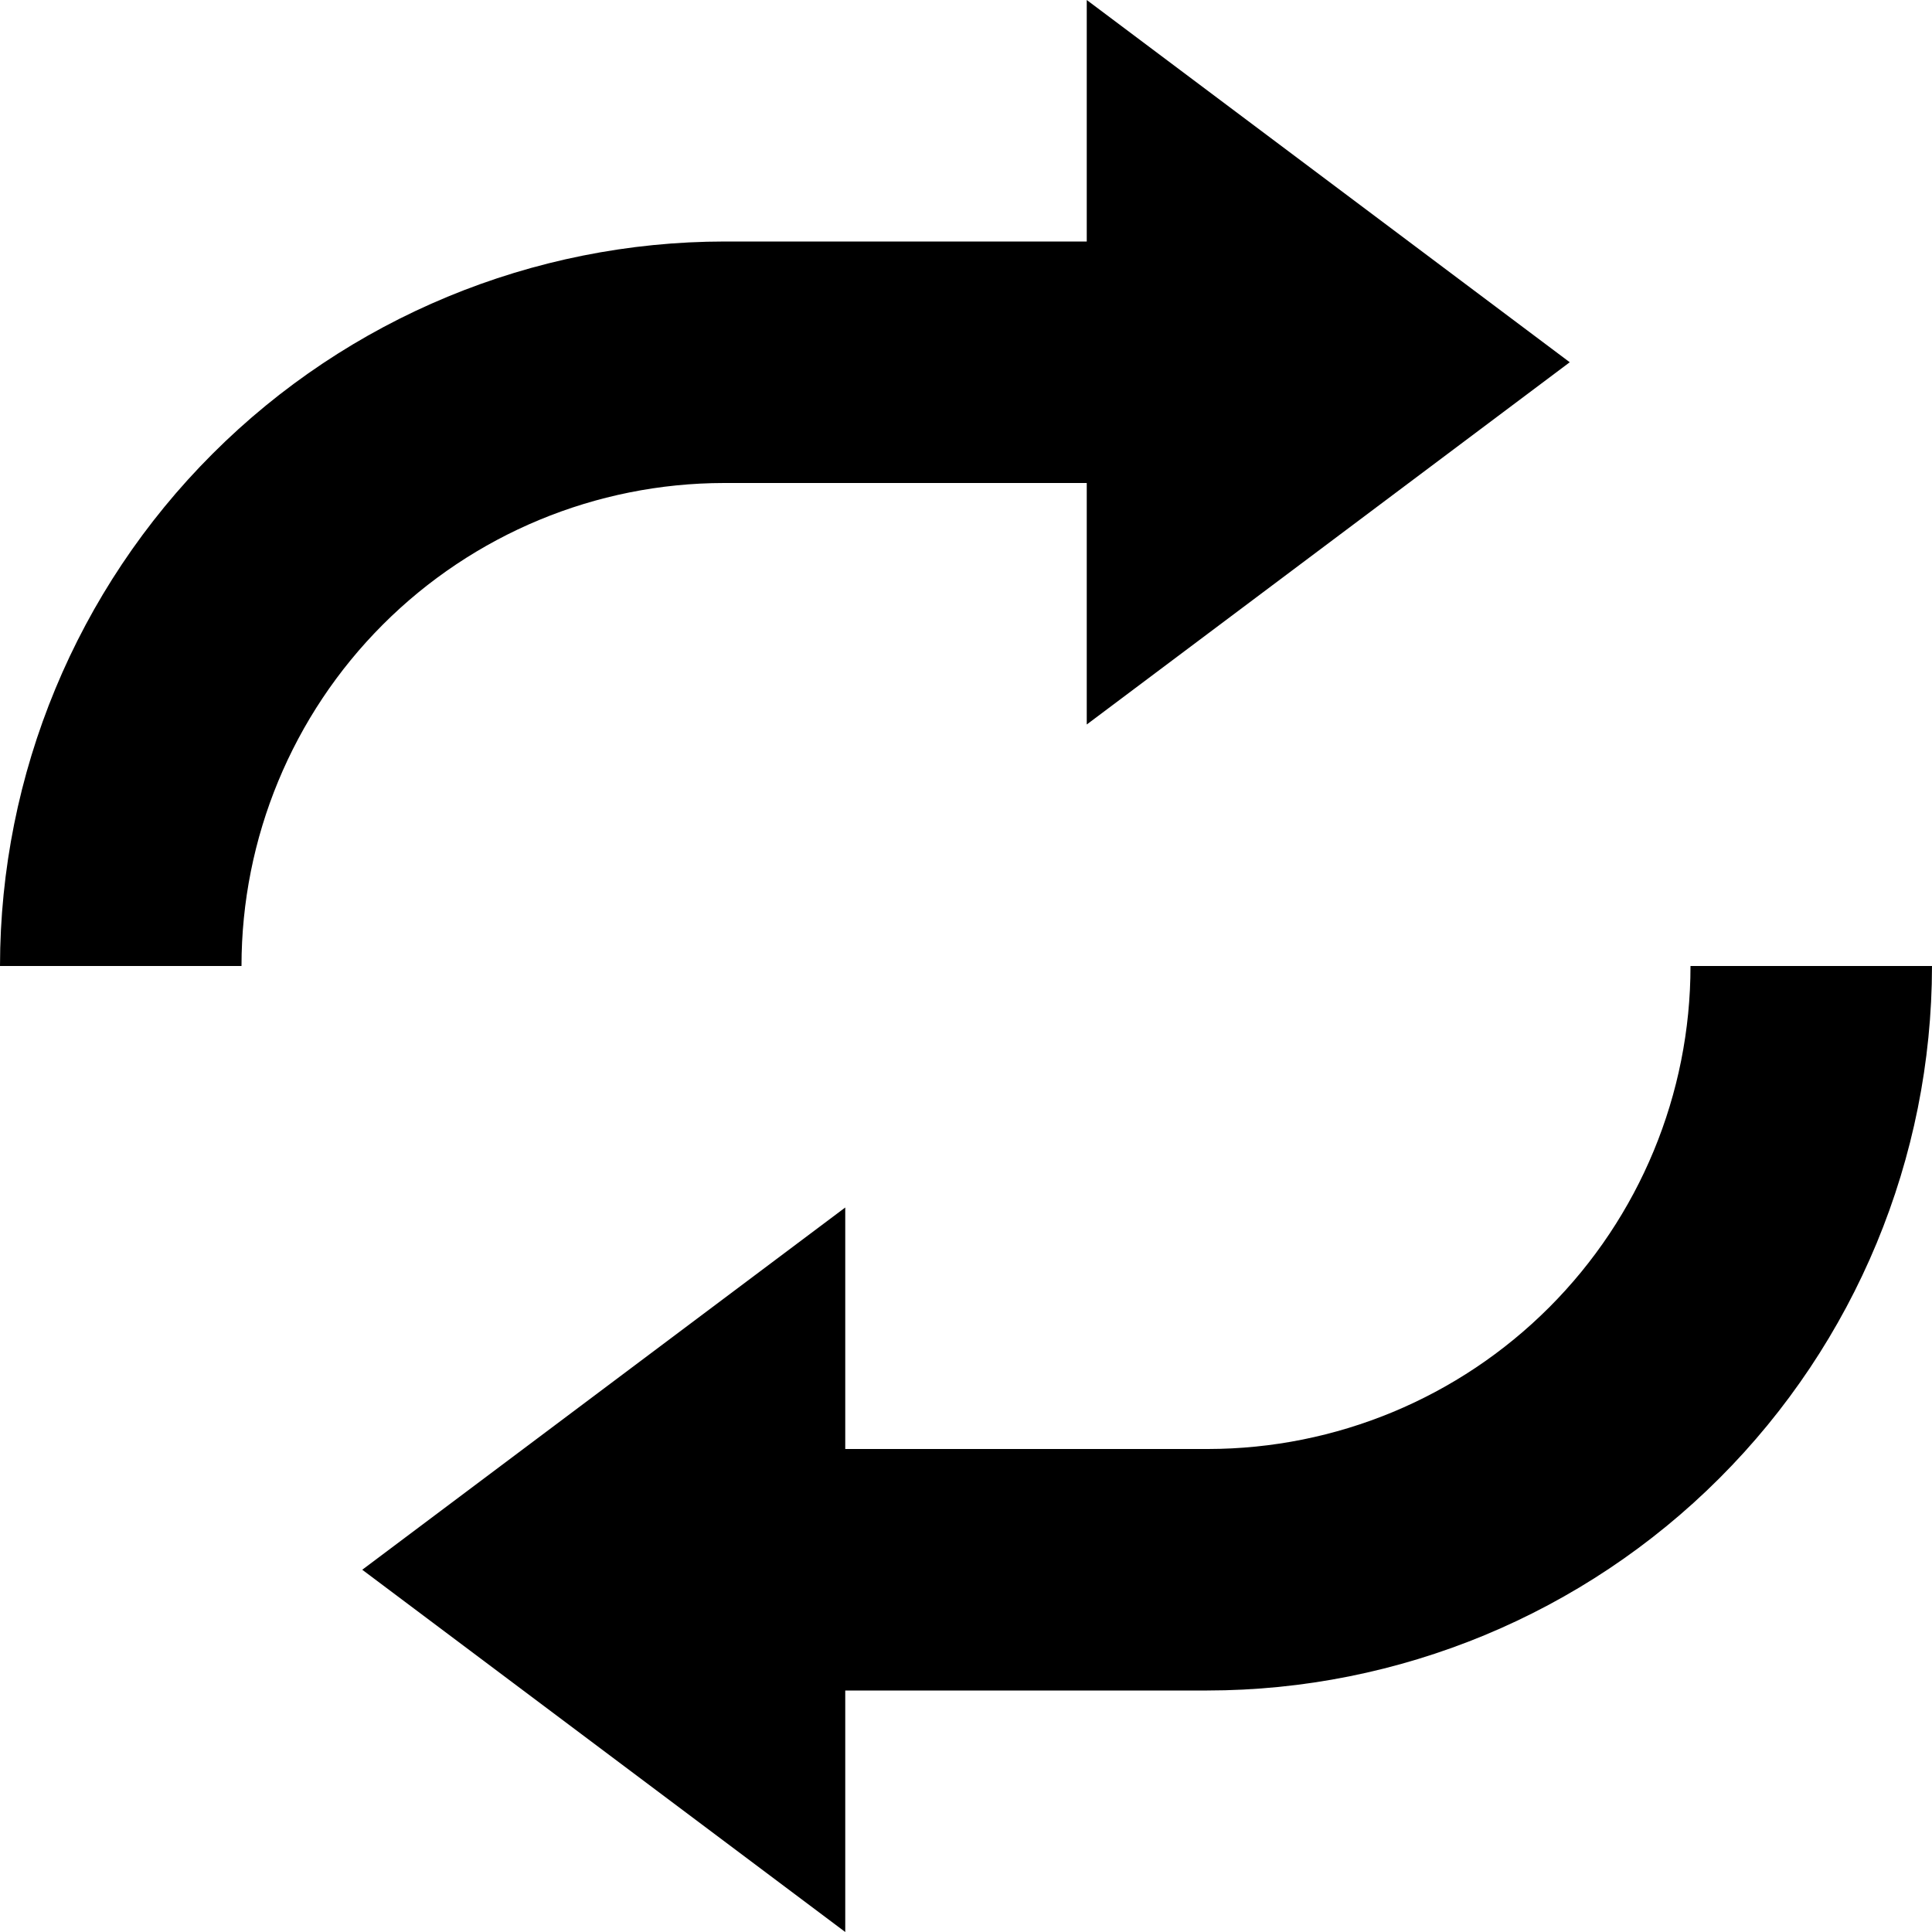 <svg xmlns="http://www.w3.org/2000/svg" width="60" height="60" viewBox="0 0 60 60" fill="none">
<g clip-path="url(#clip0_13_37)">
<path fill-rule="evenodd" clip-rule="evenodd" d="M26.25 45V37.5L11.25 48.75L26.25 60V52.5H37.489C43.456 52.497 49.179 50.126 53.399 45.907C57.62 41.689 59.994 35.968 60 30H52.5C52.5 33.976 50.922 37.789 48.112 40.601C45.302 43.414 41.491 44.996 37.515 45H26.25ZM33.75 7.5H22.511C16.544 7.503 10.821 9.874 6.601 14.093C2.38 18.311 0.006 24.032 0 30H7.5C7.5 26.024 9.078 22.211 11.888 19.399C14.698 16.586 18.509 15.004 22.485 15H33.75V22.5L48.75 11.25L33.75 0V7.5Z" fill="black"/>
</g>
<defs>
<clipPath id="clip0_13_37">
<rect width="60" height="60" fill="white"/>
</clipPath>
</defs>
</svg>